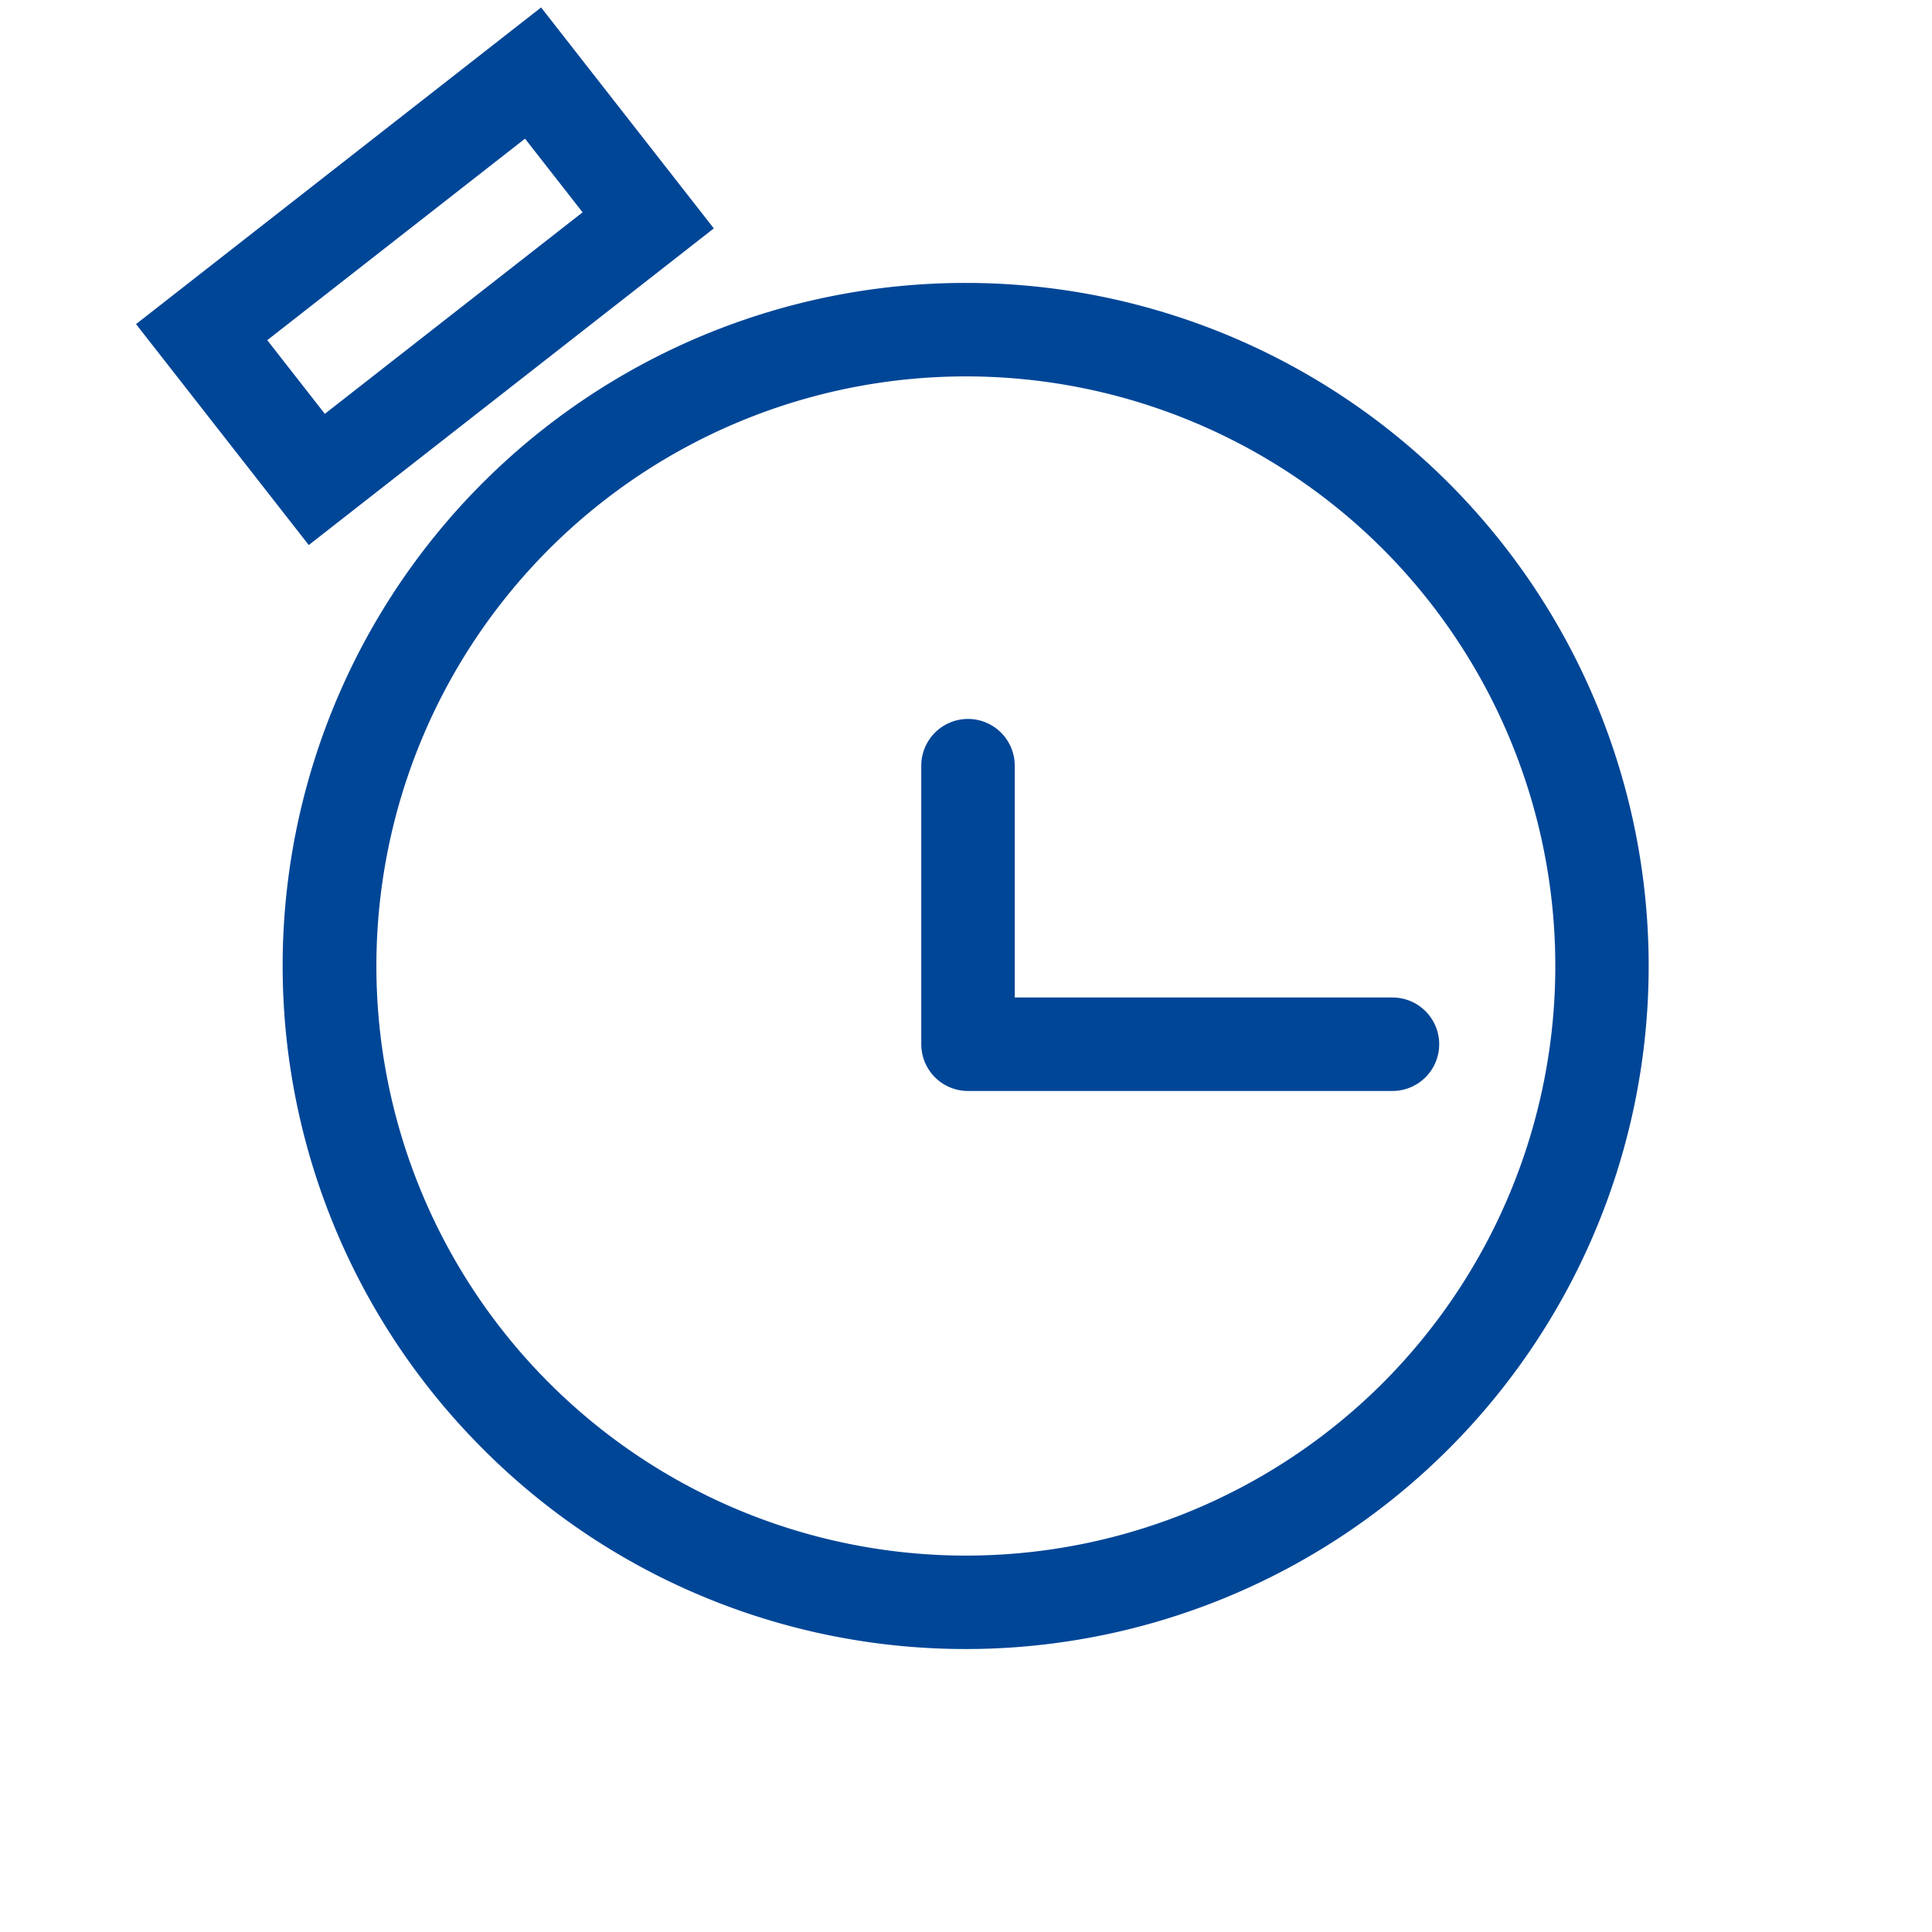 <svg xmlns="http://www.w3.org/2000/svg" width="82.687" height="82.686" viewBox="0 0 82.687 82.686"><defs><style>.a{fill:#004697;}</style></defs><g transform="translate(-962.07 -2568.695)"><path class="a" d="M27.234-2A29.226,29.226,0,0,1,47.906,47.906,29.234,29.234,0,1,1,15.854.3,29.053,29.053,0,0,1,27.234-2Zm0,54.468A25.234,25.234,0,1,0,2,27.234,25.263,25.263,0,0,0,27.234,52.468Z" transform="translate(1003.413 2648.553) rotate(-135)"/><path class="a" d="M3.793,27.942a2,2,0,0,1-1.414-3.414L15.224,11.682a2,2,0,0,1,2.828,0l8.406,8.406a2,2,0,1,1-2.828,2.828l-6.991-6.991L5.207,27.357A1.994,1.994,0,0,1,3.793,27.942Z" transform="translate(1006.004 2634.413) rotate(-135)"/><path class="a" d="M4,4V8H18V4H4M0,0H22V12H0Z" transform="matrix(0.788, -0.616, 0.616, 0.788, 967.892, 2582.566)"/></g></svg>